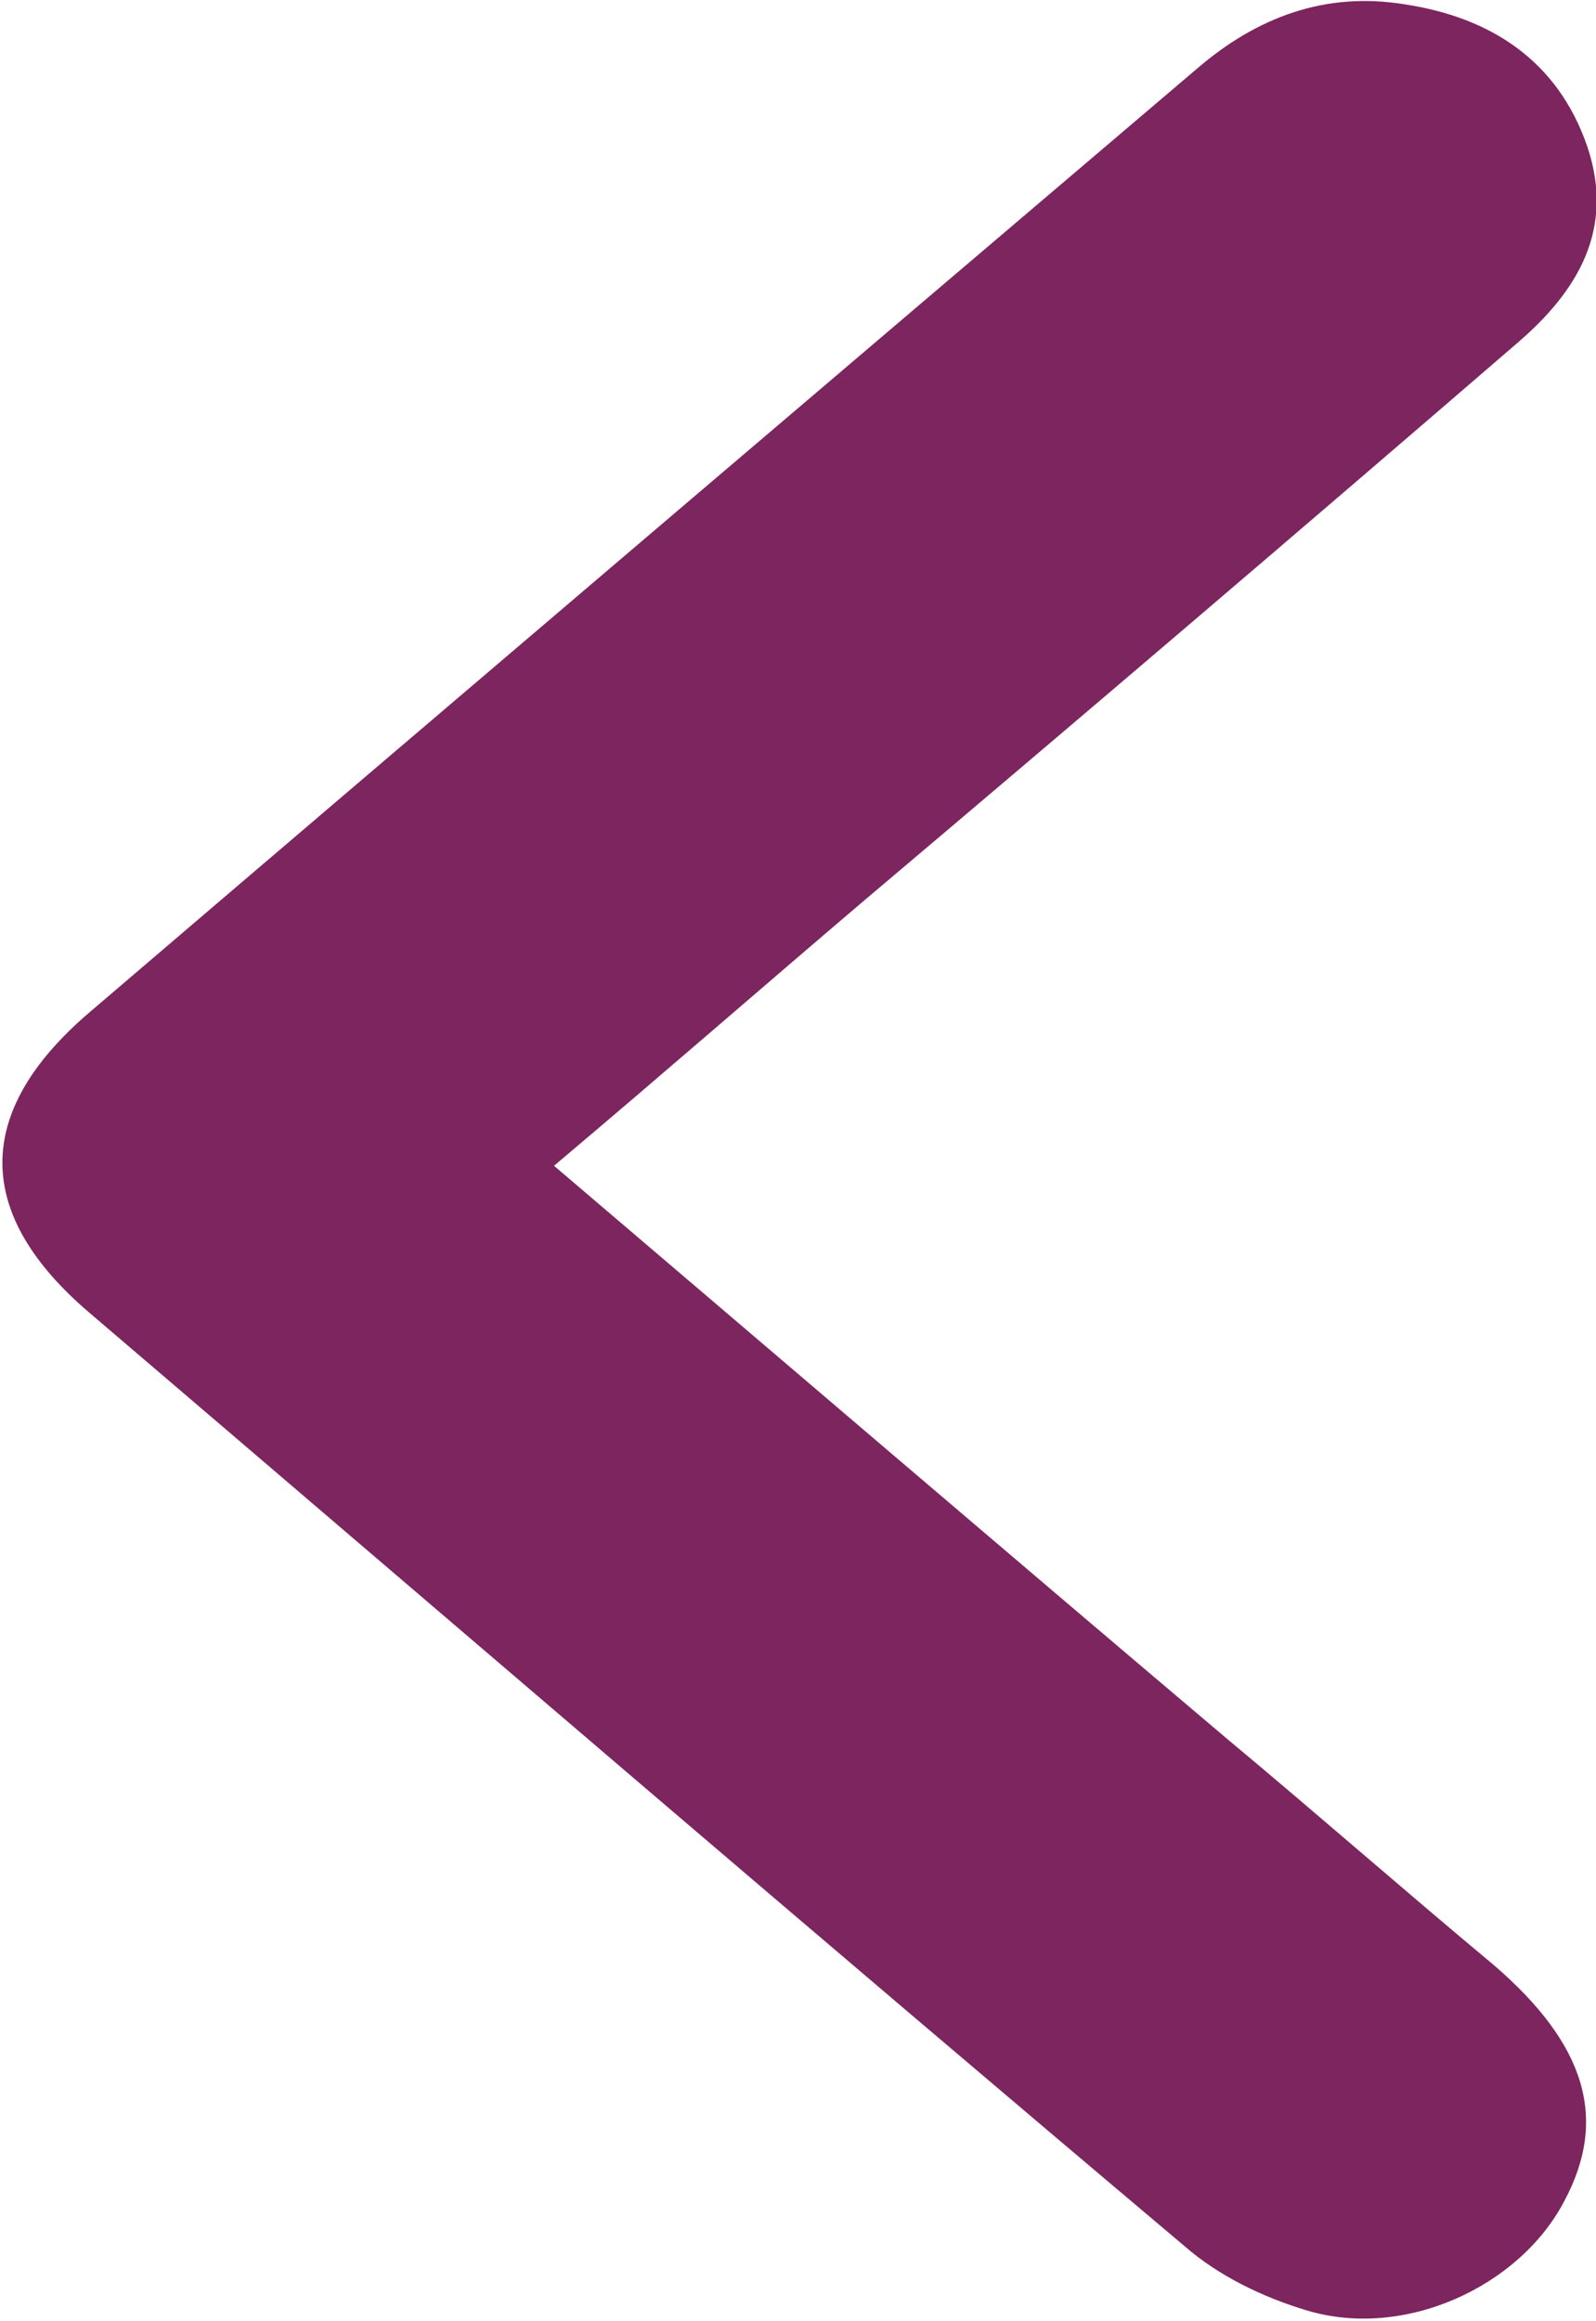 <?xml version="1.0" encoding="UTF-8"?><svg id="_層_2" xmlns="http://www.w3.org/2000/svg" viewBox="0 0 7.49 10.89"><defs><style>.cls-1{fill:#7d255f;}</style></defs><g id="_層_1-2"><path class="cls-1" d="M2.6,5.47c1.08,.92,2.12,1.81,3.16,2.69,.42,.35,.83,.71,1.25,1.06,.43,.37,.54,.72,.33,1.11-.21,.4-.75,.65-1.21,.51-.2-.06-.41-.16-.57-.3-1.72-1.45-3.43-2.92-5.14-4.38-.54-.46-.55-.94,0-1.41C2.14,3.28,3.88,1.8,5.62,.32c.28-.24,.6-.36,.97-.3,.4,.06,.72,.26,.86,.67,.13,.39-.05,.68-.33,.92-1.02,.88-2.04,1.75-3.07,2.62-.47,.4-.94,.81-1.45,1.24Z"/></g></svg>